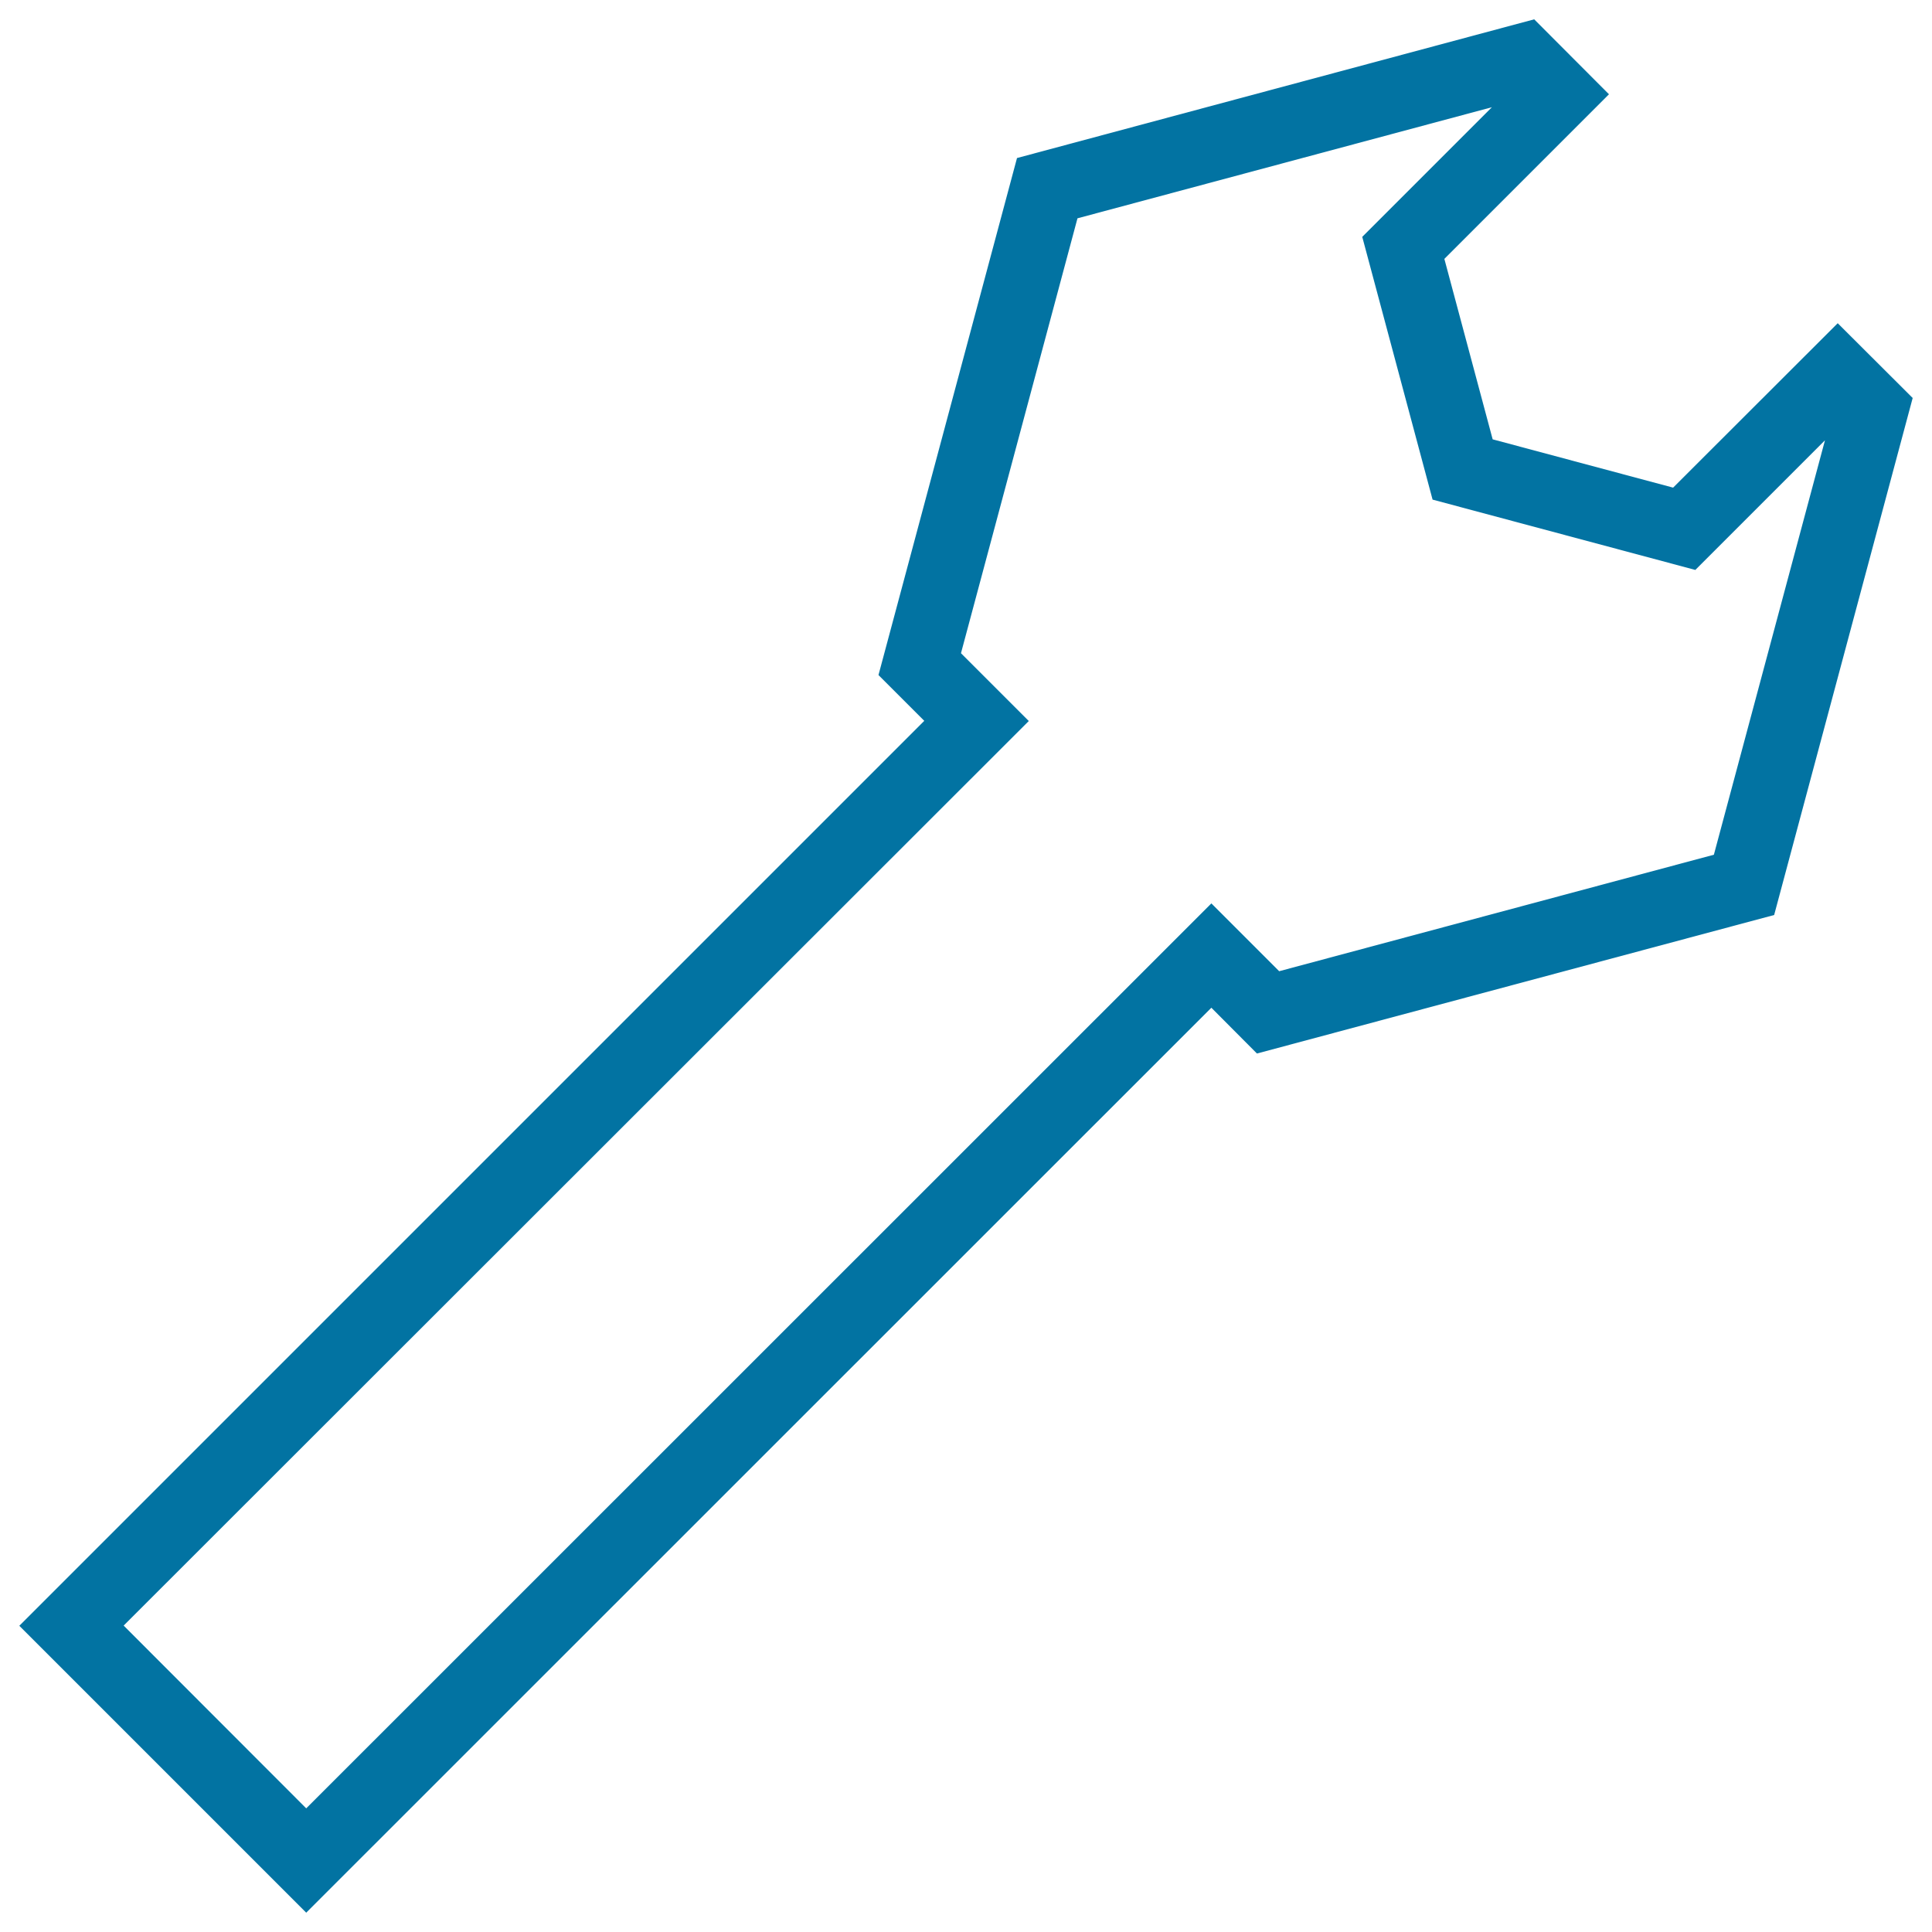 <svg xmlns="http://www.w3.org/2000/svg" viewBox="0 0 1000 1000" style="fill:#0273a2">
<title>Repair Tool Sign SVG icon</title>
<g><g><path d="M158.5,990L10,841.5l468.4-468.4l-23.7-23.7l71.7-267.6L794.1,10l38.7,38.8l-85.2,85.2l25,93.4l93.4,25l85.2-85.1L990,206l-71.7,267.6l-267.7,71.7L627,521.6L158.5,990z M64,841.4l94.5,94.6L627,467.6l35.1,35.1l225-60.3l57.5-214.5l-67.1,67.1l-136-36.4l-36.4-136l67.1-67.1l-214.5,57.5l-60.3,225.1l35.1,35.1L64,841.4z"/></g></g>
</svg>